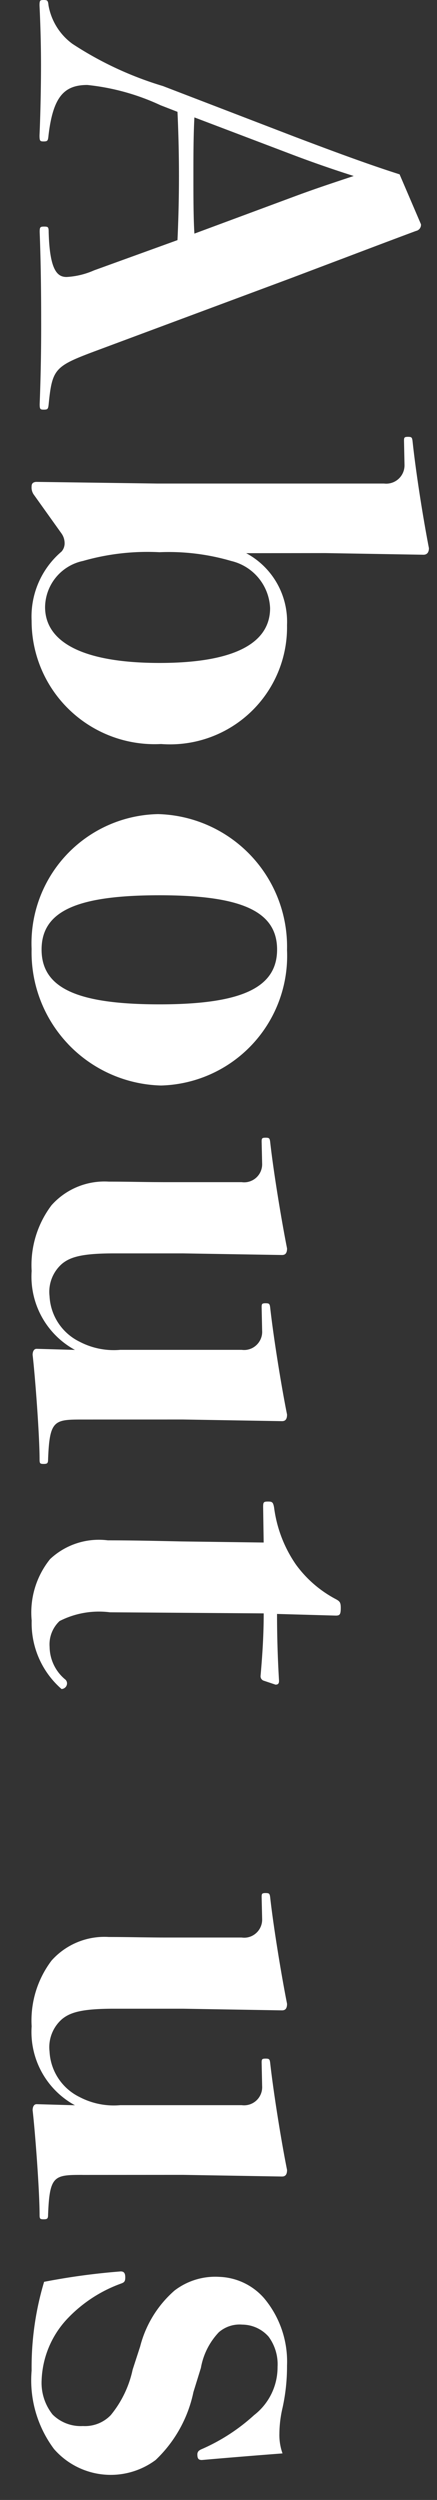 <svg width="14" height="80" fill="none" xmlns="http://www.w3.org/2000/svg"><rect width="100%" height="100%" fill="#333333" stroke="none"/><path fill-rule="evenodd" clip-rule="evenodd" d="M5.686 7.684a44.523 44.523 0 000-4.105l-.543-.211a7.318 7.318 0 00-2.345-.649c-.75 0-1.1.386-1.244 1.614-.009.094-.017.143-.043.168-.023.021-.058.025-.117.025-.111 0-.128-.018-.128-.193.032-.719.048-1.614.048-2.246 0-.6-.016-1.245-.048-1.912 0-.158.016-.175.128-.175.05 0 .082.003.104.015.036.02.046.063.056.16.088.493.362.933.766 1.228a11.09 11.09 0 002.9 1.351l4.2 1.614c1.387.526 2.44.912 3.381 1.211l.686 1.6a.2.2 0 01-.16.211c-.744.277-1.474.553-2.388.9l-.033.012-1.579.597-6.316 2.351c-1.26.474-1.34.561-1.452 1.684-.016.158-.032.175-.16.175-.111 0-.128-.018-.128-.175a63.96 63.96 0 00.048-2.684c0-1.07-.016-2-.048-2.824 0-.158.016-.175.144-.175s.144.017.144.175c.032 1.245.287 1.438.574 1.438a2.5 2.5 0 00.877-.211l2.676-.969zm5.335-1.949l.311-.103a37.448 37.448 0 01-2.01-.7L6.228 3.757c-.032.579-.032 1.263-.032 1.877 0 .614 0 1.351.032 1.842l3.126-1.16c.638-.238 1.091-.389 1.664-.58h.003zM7.887 17.702a2.485 2.485 0 011.308 2.3 3.748 3.748 0 01-4.035 3.807 3.941 3.941 0 01-4.147-3.947 2.728 2.728 0 01.957-2.21.393.393 0 00.095-.2l.002-.01a.4.4 0 00.003-.038v-.011a.538.538 0 00-.1-.322l-.877-1.228a.396.396 0 01-.08-.281c0-.02.002-.037.007-.052a.107.107 0 01.053-.067.203.203 0 01.1-.022l3.876.053h7.256a.586.586 0 00.654-.6l-.016-.772c0-.105.016-.123.128-.123s.128.018.144.123c.1.947.319 2.368.526 3.439 0 .14-.064.211-.175.211l-3.142-.053-2.537.003zm-5.216.246a1.53 1.53 0 00-1.227 1.478c0 1.123 1.212 1.789 3.668 1.789 2.392 0 3.541-.631 3.541-1.754a1.62 1.62 0 00-1.244-1.509 7.108 7.108 0 00-2.3-.281 7.476 7.476 0 00-2.437.276l-.001.001zm-.49 15.463a4.26 4.26 0 002.979 1.326 4.15 4.15 0 004.035-4.334 4.243 4.243 0 00-4.131-4.351 4.135 4.135 0 00-4.051 4.316 4.26 4.26 0 001.169 3.043zm-.849-3.025c0-1.246 1.164-1.737 3.78-1.737 2.616 0 3.765.509 3.765 1.737 0 1.228-1.149 1.754-3.765 1.754s-3.78-.508-3.78-1.754zm1.308 15.04c-.909 0-1.053.018-1.1 1.281 0 .123-.032.14-.144.14-.112 0-.128-.018-.128-.14 0-.772-.143-2.667-.223-3.351 0-.088.032-.193.128-.193l1.228.035a2.67 2.67 0 01-1.387-2.526 3.178 3.178 0 01.638-2.105 2.27 2.27 0 011.834-.754c.331 0 .681.005 1.008.01l.236.003.17.002.372.002h2.472a.561.561 0 00.25-.021.578.578 0 00.404-.579l-.016-.7c0-.105.016-.123.128-.123s.128.018.144.123c.1.912.351 2.456.542 3.421 0 .14-.048.21-.16.21l-3.174-.052h-2.2c-1 0-1.4.105-1.675.333a1.19 1.19 0 00-.4 1.035 1.716 1.716 0 00.957 1.456 2.36 2.36 0 001.308.263h3.892a.573.573 0 00.472-.153.589.589 0 00.173-.313.58.58 0 00.009-.148l-.016-.754c0-.105.016-.123.128-.123s.128.018.144.123c.1.912.351 2.491.542 3.439 0 .14-.048.211-.16.211l-3.174-.053-3.222.001zm5.95 2.625c-.144 0-.16.017-.16.175l.017 1.136-2.632-.035c-.797-.017-1.56-.035-2.36-.035a2.282 2.282 0 00-1.85.6 2.721 2.721 0 00-.59 1.965 2.792 2.792 0 00.957 2.193.182.182 0 00.105-.039l.008-.006a.183.183 0 00.062-.13.168.168 0 00-.048-.123 1.374 1.374 0 01-.51-1.053 1.024 1.024 0 01.319-.824 2.773 2.773 0 011.611-.281l4.929.035c0 .667-.036 1.263-.1 2a.149.149 0 00.017.084l.002.003.003.005a.148.148 0 00.09.066l.367.123c.035 0 .06-.007.078-.021.024-.02.034-.052.034-.102a35.96 35.96 0 01-.064-2.14l1.882.053c.128 0 .16-.035.16-.246 0-.176-.032-.211-.16-.281a3.73 3.73 0 01-1.276-1.105 4.135 4.135 0 01-.7-1.824c-.031-.175-.063-.193-.191-.193zM2.64 69.598c-.909 0-1.053.018-1.1 1.281 0 .123-.032.14-.144.14-.06 0-.092-.005-.11-.029-.015-.02-.018-.054-.018-.111 0-.772-.143-2.667-.223-3.351 0-.088.032-.193.128-.193l1.228.035a2.67 2.67 0 01-1.387-2.526 3.177 3.177 0 01.638-2.105 2.269 2.269 0 011.834-.754c.331 0 .681.005 1.008.01.286.003.555.007.778.007h2.472a.563.563 0 00.38-.08.58.58 0 00.274-.52l-.016-.7c0-.105.016-.123.128-.123s.128.018.144.123c.1.912.351 2.456.542 3.421 0 .14-.048.21-.16.21l-3.174-.053h-2.2c-1 0-1.4.105-1.675.333a1.191 1.191 0 00-.4 1.035 1.716 1.716 0 00.957 1.456 2.36 2.36 0 001.308.263h3.892a.58.58 0 00.654-.614L8.382 66c0-.105.016-.123.128-.123s.128.018.144.123c.1.912.351 2.491.542 3.439 0 .141-.048.211-.16.211l-3.174-.053-3.222.002zM5.59 73.3a3.54 3.54 0 00-1.1 1.79l-.24.738a3.415 3.415 0 01-.7 1.456 1.145 1.145 0 01-.893.351 1.279 1.279 0 01-.973-.369 1.627 1.627 0 01-.351-1.088c.024-.732.313-1.43.813-1.965a4.449 4.449 0 011.739-1.14c.096-.035.128-.07.128-.193s-.032-.193-.144-.193c-.824.064-1.644.175-2.456.333a9.52 9.52 0 00-.4 2.842c-.076.896.18 1.789.718 2.509a2.41 2.41 0 003.254.351 4.168 4.168 0 001.212-2.176l.239-.772c.075-.428.275-.825.574-1.14a1.013 1.013 0 01.75-.245 1.136 1.136 0 01.845.386c.205.278.307.62.287.965a1.934 1.934 0 01-.75 1.544 6.11 6.11 0 01-1.675 1.088.338.338 0 00-.099.058.15.15 0 00-.045.117c0 .122.032.175.144.175.59-.053 1.866-.158 2.584-.211a1.74 1.74 0 01-.1-.632c.002-.278.036-.555.1-.825.098-.444.146-.897.144-1.351a3.156 3.156 0 00-.734-2.158 1.995 1.995 0 00-1.436-.684 2.142 2.142 0 00-1.435.439z" fill="#fff"/></svg>